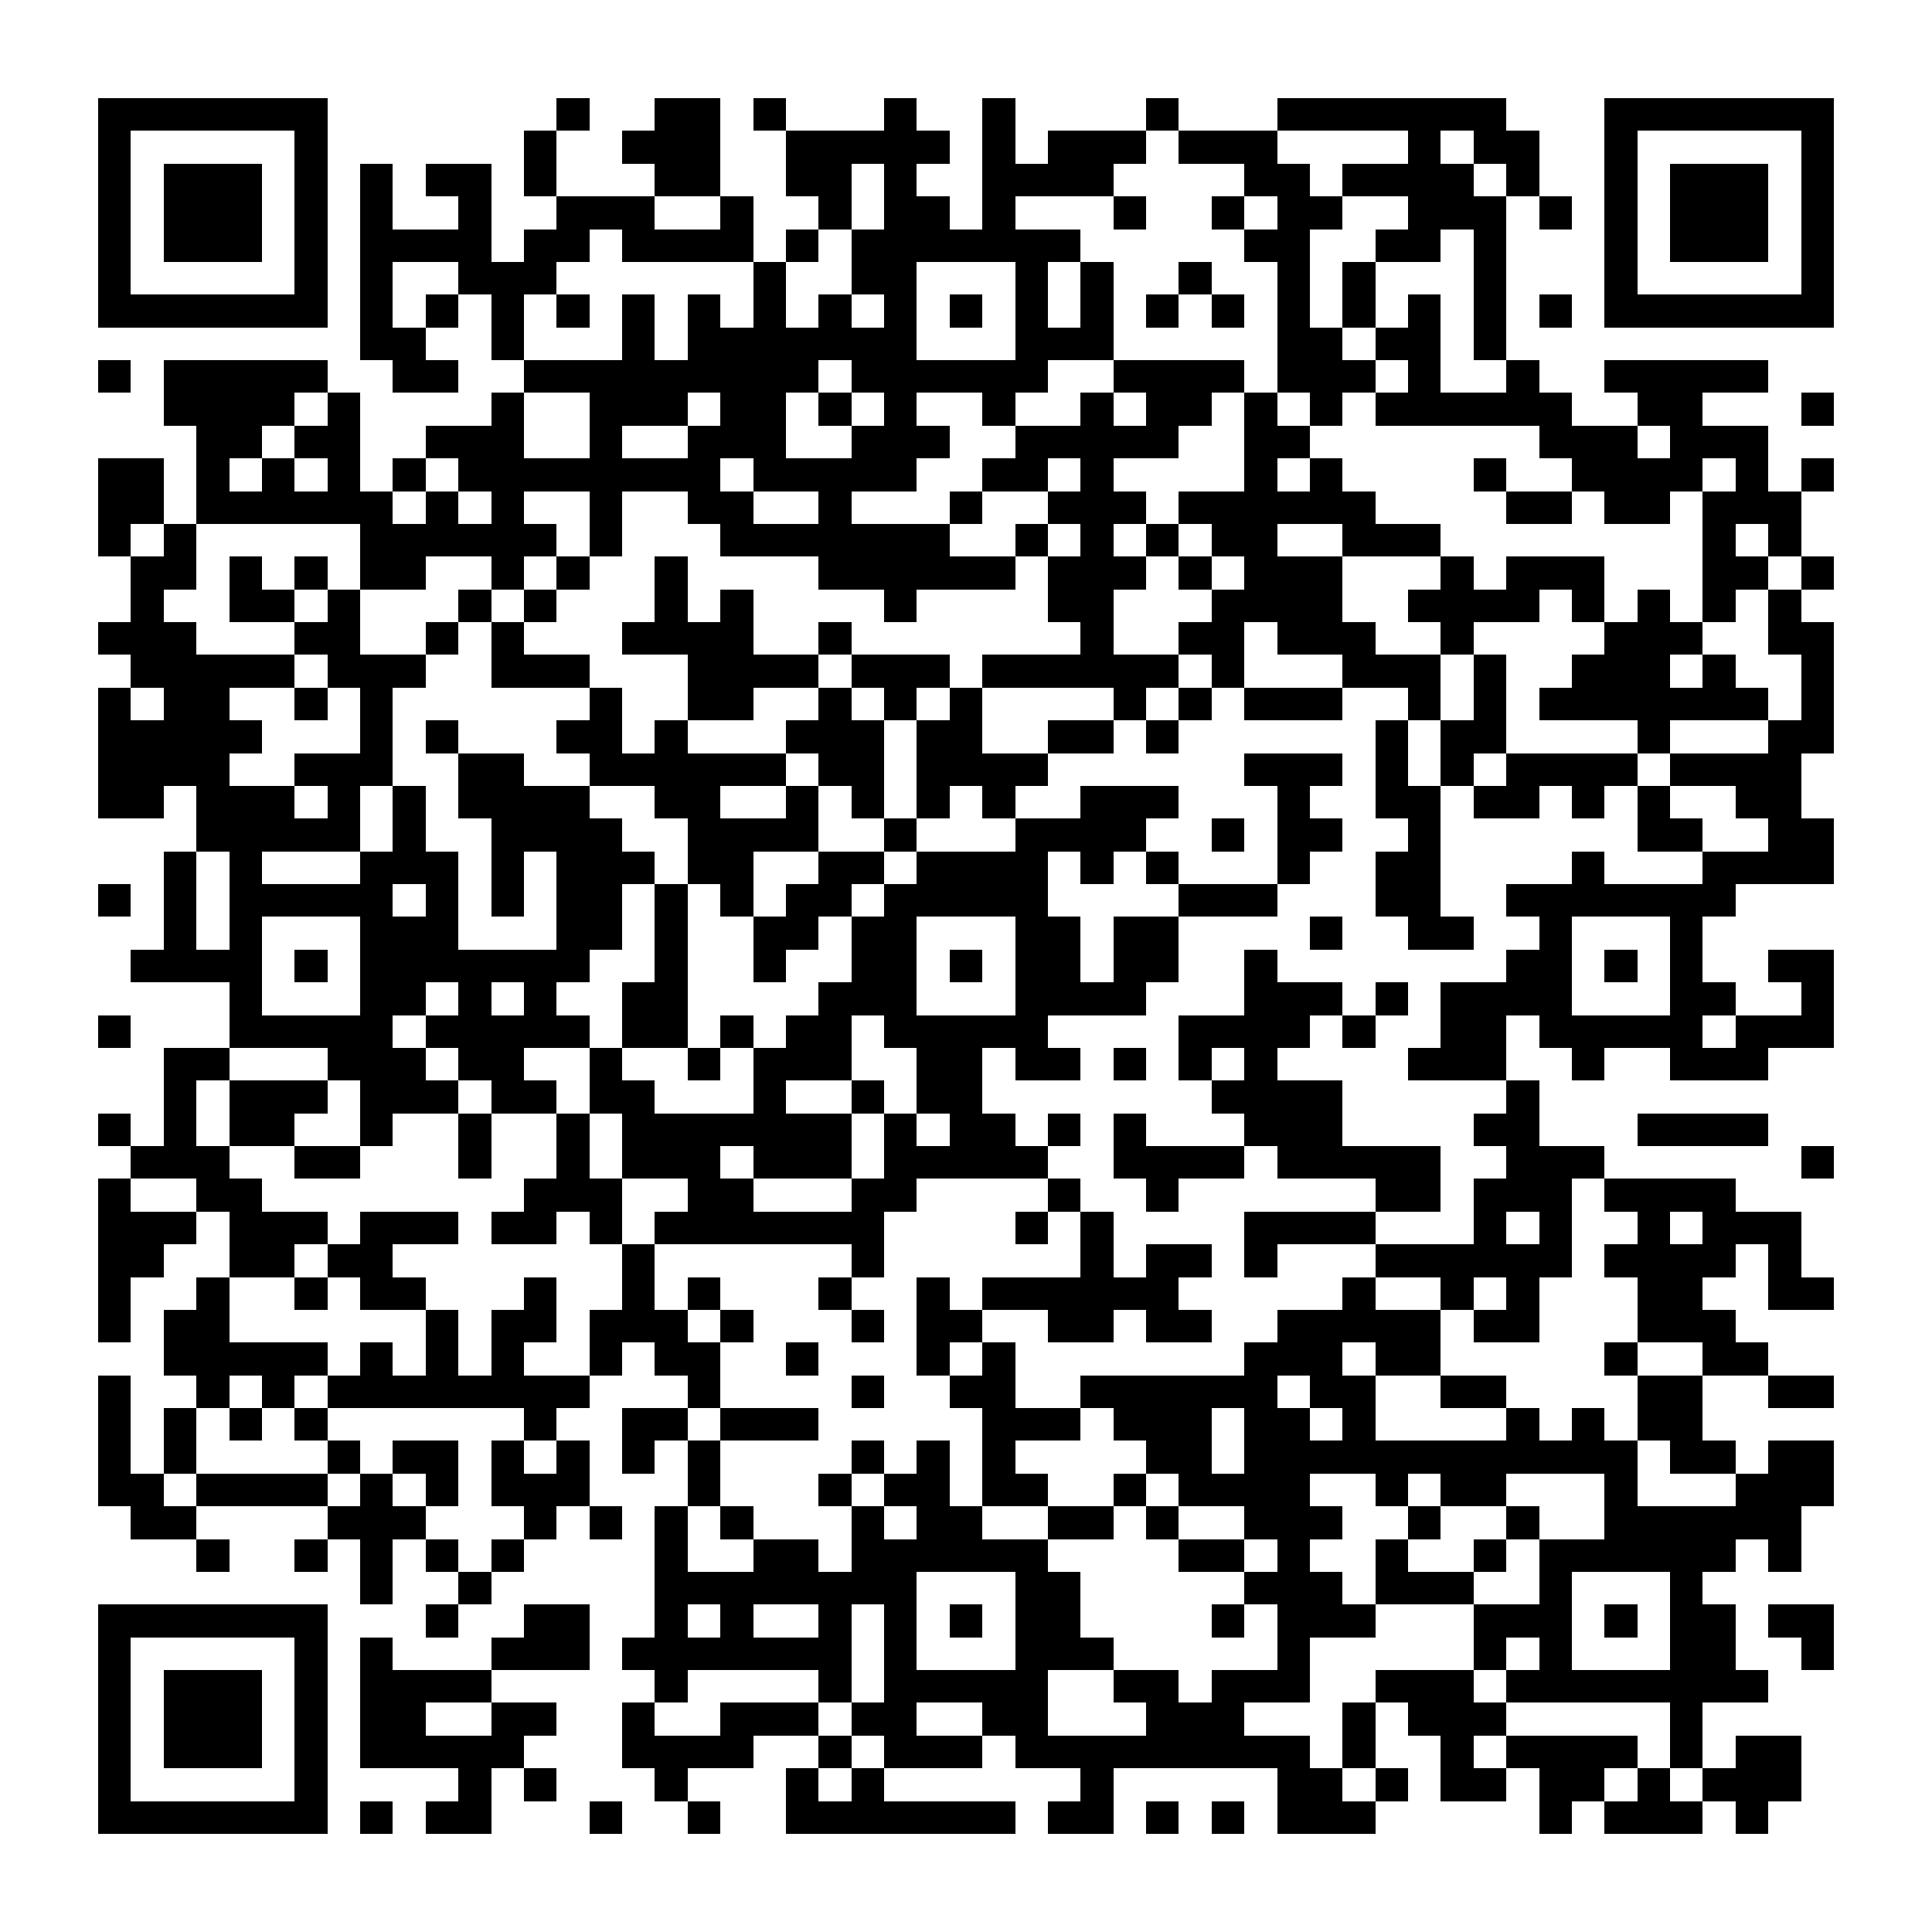 <?xml version="1.0" encoding="UTF-8"?><svg xmlns="http://www.w3.org/2000/svg" width="256" height="256" viewBox="0 0 59 59" shape-rendering="crispEdges"><rect x="0" y="0" width="59" height="59" fill="#ffffff" /><rect x="3" y="3" width="7" height="1" fill="#000000" /><rect x="17" y="3" width="1" height="1" fill="#000000" /><rect x="20" y="3" width="2" height="1" fill="#000000" /><rect x="23" y="3" width="1" height="1" fill="#000000" /><rect x="27" y="3" width="1" height="1" fill="#000000" /><rect x="30" y="3" width="1" height="1" fill="#000000" /><rect x="35" y="3" width="1" height="1" fill="#000000" /><rect x="39" y="3" width="7" height="1" fill="#000000" /><rect x="49" y="3" width="7" height="1" fill="#000000" /><rect x="3" y="4" width="1" height="1" fill="#000000" /><rect x="9" y="4" width="1" height="1" fill="#000000" /><rect x="16" y="4" width="1" height="1" fill="#000000" /><rect x="19" y="4" width="3" height="1" fill="#000000" /><rect x="24" y="4" width="5" height="1" fill="#000000" /><rect x="30" y="4" width="1" height="1" fill="#000000" /><rect x="32" y="4" width="3" height="1" fill="#000000" /><rect x="36" y="4" width="3" height="1" fill="#000000" /><rect x="43" y="4" width="1" height="1" fill="#000000" /><rect x="45" y="4" width="2" height="1" fill="#000000" /><rect x="49" y="4" width="1" height="1" fill="#000000" /><rect x="55" y="4" width="1" height="1" fill="#000000" /><rect x="3" y="5" width="1" height="1" fill="#000000" /><rect x="5" y="5" width="3" height="1" fill="#000000" /><rect x="9" y="5" width="1" height="1" fill="#000000" /><rect x="11" y="5" width="1" height="1" fill="#000000" /><rect x="13" y="5" width="2" height="1" fill="#000000" /><rect x="16" y="5" width="1" height="1" fill="#000000" /><rect x="20" y="5" width="2" height="1" fill="#000000" /><rect x="24" y="5" width="2" height="1" fill="#000000" /><rect x="27" y="5" width="1" height="1" fill="#000000" /><rect x="30" y="5" width="4" height="1" fill="#000000" /><rect x="38" y="5" width="2" height="1" fill="#000000" /><rect x="41" y="5" width="4" height="1" fill="#000000" /><rect x="46" y="5" width="1" height="1" fill="#000000" /><rect x="49" y="5" width="1" height="1" fill="#000000" /><rect x="51" y="5" width="3" height="1" fill="#000000" /><rect x="55" y="5" width="1" height="1" fill="#000000" /><rect x="3" y="6" width="1" height="1" fill="#000000" /><rect x="5" y="6" width="3" height="1" fill="#000000" /><rect x="9" y="6" width="1" height="1" fill="#000000" /><rect x="11" y="6" width="1" height="1" fill="#000000" /><rect x="14" y="6" width="1" height="1" fill="#000000" /><rect x="17" y="6" width="3" height="1" fill="#000000" /><rect x="22" y="6" width="1" height="1" fill="#000000" /><rect x="25" y="6" width="1" height="1" fill="#000000" /><rect x="27" y="6" width="2" height="1" fill="#000000" /><rect x="30" y="6" width="1" height="1" fill="#000000" /><rect x="34" y="6" width="1" height="1" fill="#000000" /><rect x="37" y="6" width="1" height="1" fill="#000000" /><rect x="39" y="6" width="2" height="1" fill="#000000" /><rect x="43" y="6" width="3" height="1" fill="#000000" /><rect x="47" y="6" width="1" height="1" fill="#000000" /><rect x="49" y="6" width="1" height="1" fill="#000000" /><rect x="51" y="6" width="3" height="1" fill="#000000" /><rect x="55" y="6" width="1" height="1" fill="#000000" /><rect x="3" y="7" width="1" height="1" fill="#000000" /><rect x="5" y="7" width="3" height="1" fill="#000000" /><rect x="9" y="7" width="1" height="1" fill="#000000" /><rect x="11" y="7" width="4" height="1" fill="#000000" /><rect x="16" y="7" width="2" height="1" fill="#000000" /><rect x="19" y="7" width="4" height="1" fill="#000000" /><rect x="24" y="7" width="1" height="1" fill="#000000" /><rect x="26" y="7" width="7" height="1" fill="#000000" /><rect x="38" y="7" width="2" height="1" fill="#000000" /><rect x="42" y="7" width="2" height="1" fill="#000000" /><rect x="45" y="7" width="1" height="1" fill="#000000" /><rect x="49" y="7" width="1" height="1" fill="#000000" /><rect x="51" y="7" width="3" height="1" fill="#000000" /><rect x="55" y="7" width="1" height="1" fill="#000000" /><rect x="3" y="8" width="1" height="1" fill="#000000" /><rect x="9" y="8" width="1" height="1" fill="#000000" /><rect x="11" y="8" width="1" height="1" fill="#000000" /><rect x="14" y="8" width="3" height="1" fill="#000000" /><rect x="23" y="8" width="1" height="1" fill="#000000" /><rect x="26" y="8" width="2" height="1" fill="#000000" /><rect x="31" y="8" width="1" height="1" fill="#000000" /><rect x="33" y="8" width="1" height="1" fill="#000000" /><rect x="36" y="8" width="1" height="1" fill="#000000" /><rect x="39" y="8" width="1" height="1" fill="#000000" /><rect x="41" y="8" width="1" height="1" fill="#000000" /><rect x="45" y="8" width="1" height="1" fill="#000000" /><rect x="49" y="8" width="1" height="1" fill="#000000" /><rect x="55" y="8" width="1" height="1" fill="#000000" /><rect x="3" y="9" width="7" height="1" fill="#000000" /><rect x="11" y="9" width="1" height="1" fill="#000000" /><rect x="13" y="9" width="1" height="1" fill="#000000" /><rect x="15" y="9" width="1" height="1" fill="#000000" /><rect x="17" y="9" width="1" height="1" fill="#000000" /><rect x="19" y="9" width="1" height="1" fill="#000000" /><rect x="21" y="9" width="1" height="1" fill="#000000" /><rect x="23" y="9" width="1" height="1" fill="#000000" /><rect x="25" y="9" width="1" height="1" fill="#000000" /><rect x="27" y="9" width="1" height="1" fill="#000000" /><rect x="29" y="9" width="1" height="1" fill="#000000" /><rect x="31" y="9" width="1" height="1" fill="#000000" /><rect x="33" y="9" width="1" height="1" fill="#000000" /><rect x="35" y="9" width="1" height="1" fill="#000000" /><rect x="37" y="9" width="1" height="1" fill="#000000" /><rect x="39" y="9" width="1" height="1" fill="#000000" /><rect x="41" y="9" width="1" height="1" fill="#000000" /><rect x="43" y="9" width="1" height="1" fill="#000000" /><rect x="45" y="9" width="1" height="1" fill="#000000" /><rect x="47" y="9" width="1" height="1" fill="#000000" /><rect x="49" y="9" width="7" height="1" fill="#000000" /><rect x="11" y="10" width="2" height="1" fill="#000000" /><rect x="15" y="10" width="1" height="1" fill="#000000" /><rect x="19" y="10" width="1" height="1" fill="#000000" /><rect x="21" y="10" width="7" height="1" fill="#000000" /><rect x="31" y="10" width="3" height="1" fill="#000000" /><rect x="39" y="10" width="2" height="1" fill="#000000" /><rect x="42" y="10" width="2" height="1" fill="#000000" /><rect x="45" y="10" width="1" height="1" fill="#000000" /><rect x="3" y="11" width="1" height="1" fill="#000000" /><rect x="5" y="11" width="5" height="1" fill="#000000" /><rect x="12" y="11" width="2" height="1" fill="#000000" /><rect x="16" y="11" width="9" height="1" fill="#000000" /><rect x="26" y="11" width="6" height="1" fill="#000000" /><rect x="34" y="11" width="4" height="1" fill="#000000" /><rect x="39" y="11" width="3" height="1" fill="#000000" /><rect x="43" y="11" width="1" height="1" fill="#000000" /><rect x="46" y="11" width="1" height="1" fill="#000000" /><rect x="49" y="11" width="5" height="1" fill="#000000" /><rect x="5" y="12" width="4" height="1" fill="#000000" /><rect x="10" y="12" width="1" height="1" fill="#000000" /><rect x="15" y="12" width="1" height="1" fill="#000000" /><rect x="18" y="12" width="3" height="1" fill="#000000" /><rect x="22" y="12" width="2" height="1" fill="#000000" /><rect x="25" y="12" width="1" height="1" fill="#000000" /><rect x="27" y="12" width="1" height="1" fill="#000000" /><rect x="30" y="12" width="1" height="1" fill="#000000" /><rect x="33" y="12" width="1" height="1" fill="#000000" /><rect x="35" y="12" width="2" height="1" fill="#000000" /><rect x="38" y="12" width="1" height="1" fill="#000000" /><rect x="40" y="12" width="1" height="1" fill="#000000" /><rect x="42" y="12" width="6" height="1" fill="#000000" /><rect x="50" y="12" width="2" height="1" fill="#000000" /><rect x="55" y="12" width="1" height="1" fill="#000000" /><rect x="6" y="13" width="2" height="1" fill="#000000" /><rect x="9" y="13" width="2" height="1" fill="#000000" /><rect x="13" y="13" width="3" height="1" fill="#000000" /><rect x="18" y="13" width="1" height="1" fill="#000000" /><rect x="21" y="13" width="3" height="1" fill="#000000" /><rect x="26" y="13" width="3" height="1" fill="#000000" /><rect x="31" y="13" width="5" height="1" fill="#000000" /><rect x="38" y="13" width="2" height="1" fill="#000000" /><rect x="47" y="13" width="3" height="1" fill="#000000" /><rect x="51" y="13" width="3" height="1" fill="#000000" /><rect x="3" y="14" width="2" height="1" fill="#000000" /><rect x="6" y="14" width="1" height="1" fill="#000000" /><rect x="8" y="14" width="1" height="1" fill="#000000" /><rect x="10" y="14" width="1" height="1" fill="#000000" /><rect x="12" y="14" width="1" height="1" fill="#000000" /><rect x="14" y="14" width="8" height="1" fill="#000000" /><rect x="23" y="14" width="5" height="1" fill="#000000" /><rect x="30" y="14" width="2" height="1" fill="#000000" /><rect x="33" y="14" width="1" height="1" fill="#000000" /><rect x="38" y="14" width="1" height="1" fill="#000000" /><rect x="40" y="14" width="1" height="1" fill="#000000" /><rect x="45" y="14" width="1" height="1" fill="#000000" /><rect x="48" y="14" width="4" height="1" fill="#000000" /><rect x="53" y="14" width="1" height="1" fill="#000000" /><rect x="55" y="14" width="1" height="1" fill="#000000" /><rect x="3" y="15" width="2" height="1" fill="#000000" /><rect x="6" y="15" width="6" height="1" fill="#000000" /><rect x="13" y="15" width="1" height="1" fill="#000000" /><rect x="15" y="15" width="1" height="1" fill="#000000" /><rect x="18" y="15" width="1" height="1" fill="#000000" /><rect x="21" y="15" width="2" height="1" fill="#000000" /><rect x="25" y="15" width="1" height="1" fill="#000000" /><rect x="29" y="15" width="1" height="1" fill="#000000" /><rect x="32" y="15" width="3" height="1" fill="#000000" /><rect x="36" y="15" width="6" height="1" fill="#000000" /><rect x="46" y="15" width="2" height="1" fill="#000000" /><rect x="49" y="15" width="2" height="1" fill="#000000" /><rect x="52" y="15" width="3" height="1" fill="#000000" /><rect x="3" y="16" width="1" height="1" fill="#000000" /><rect x="5" y="16" width="1" height="1" fill="#000000" /><rect x="11" y="16" width="6" height="1" fill="#000000" /><rect x="18" y="16" width="1" height="1" fill="#000000" /><rect x="22" y="16" width="7" height="1" fill="#000000" /><rect x="31" y="16" width="1" height="1" fill="#000000" /><rect x="33" y="16" width="1" height="1" fill="#000000" /><rect x="35" y="16" width="1" height="1" fill="#000000" /><rect x="37" y="16" width="2" height="1" fill="#000000" /><rect x="41" y="16" width="3" height="1" fill="#000000" /><rect x="52" y="16" width="1" height="1" fill="#000000" /><rect x="54" y="16" width="1" height="1" fill="#000000" /><rect x="4" y="17" width="2" height="1" fill="#000000" /><rect x="7" y="17" width="1" height="1" fill="#000000" /><rect x="9" y="17" width="1" height="1" fill="#000000" /><rect x="11" y="17" width="2" height="1" fill="#000000" /><rect x="15" y="17" width="1" height="1" fill="#000000" /><rect x="17" y="17" width="1" height="1" fill="#000000" /><rect x="20" y="17" width="1" height="1" fill="#000000" /><rect x="25" y="17" width="6" height="1" fill="#000000" /><rect x="32" y="17" width="3" height="1" fill="#000000" /><rect x="36" y="17" width="1" height="1" fill="#000000" /><rect x="38" y="17" width="3" height="1" fill="#000000" /><rect x="44" y="17" width="1" height="1" fill="#000000" /><rect x="46" y="17" width="3" height="1" fill="#000000" /><rect x="52" y="17" width="2" height="1" fill="#000000" /><rect x="55" y="17" width="1" height="1" fill="#000000" /><rect x="4" y="18" width="1" height="1" fill="#000000" /><rect x="7" y="18" width="2" height="1" fill="#000000" /><rect x="10" y="18" width="1" height="1" fill="#000000" /><rect x="14" y="18" width="1" height="1" fill="#000000" /><rect x="16" y="18" width="1" height="1" fill="#000000" /><rect x="20" y="18" width="1" height="1" fill="#000000" /><rect x="22" y="18" width="1" height="1" fill="#000000" /><rect x="27" y="18" width="1" height="1" fill="#000000" /><rect x="32" y="18" width="2" height="1" fill="#000000" /><rect x="37" y="18" width="4" height="1" fill="#000000" /><rect x="43" y="18" width="4" height="1" fill="#000000" /><rect x="48" y="18" width="1" height="1" fill="#000000" /><rect x="50" y="18" width="1" height="1" fill="#000000" /><rect x="52" y="18" width="1" height="1" fill="#000000" /><rect x="54" y="18" width="1" height="1" fill="#000000" /><rect x="3" y="19" width="3" height="1" fill="#000000" /><rect x="9" y="19" width="2" height="1" fill="#000000" /><rect x="13" y="19" width="1" height="1" fill="#000000" /><rect x="15" y="19" width="1" height="1" fill="#000000" /><rect x="19" y="19" width="4" height="1" fill="#000000" /><rect x="25" y="19" width="1" height="1" fill="#000000" /><rect x="33" y="19" width="1" height="1" fill="#000000" /><rect x="36" y="19" width="2" height="1" fill="#000000" /><rect x="39" y="19" width="3" height="1" fill="#000000" /><rect x="44" y="19" width="1" height="1" fill="#000000" /><rect x="49" y="19" width="3" height="1" fill="#000000" /><rect x="54" y="19" width="2" height="1" fill="#000000" /><rect x="4" y="20" width="5" height="1" fill="#000000" /><rect x="10" y="20" width="3" height="1" fill="#000000" /><rect x="15" y="20" width="3" height="1" fill="#000000" /><rect x="21" y="20" width="4" height="1" fill="#000000" /><rect x="26" y="20" width="3" height="1" fill="#000000" /><rect x="30" y="20" width="6" height="1" fill="#000000" /><rect x="37" y="20" width="1" height="1" fill="#000000" /><rect x="41" y="20" width="3" height="1" fill="#000000" /><rect x="45" y="20" width="1" height="1" fill="#000000" /><rect x="48" y="20" width="3" height="1" fill="#000000" /><rect x="52" y="20" width="1" height="1" fill="#000000" /><rect x="55" y="20" width="1" height="1" fill="#000000" /><rect x="3" y="21" width="1" height="1" fill="#000000" /><rect x="5" y="21" width="2" height="1" fill="#000000" /><rect x="9" y="21" width="1" height="1" fill="#000000" /><rect x="11" y="21" width="1" height="1" fill="#000000" /><rect x="18" y="21" width="1" height="1" fill="#000000" /><rect x="21" y="21" width="2" height="1" fill="#000000" /><rect x="25" y="21" width="1" height="1" fill="#000000" /><rect x="27" y="21" width="1" height="1" fill="#000000" /><rect x="29" y="21" width="1" height="1" fill="#000000" /><rect x="34" y="21" width="1" height="1" fill="#000000" /><rect x="36" y="21" width="1" height="1" fill="#000000" /><rect x="38" y="21" width="3" height="1" fill="#000000" /><rect x="43" y="21" width="1" height="1" fill="#000000" /><rect x="45" y="21" width="1" height="1" fill="#000000" /><rect x="47" y="21" width="7" height="1" fill="#000000" /><rect x="55" y="21" width="1" height="1" fill="#000000" /><rect x="3" y="22" width="5" height="1" fill="#000000" /><rect x="11" y="22" width="1" height="1" fill="#000000" /><rect x="13" y="22" width="1" height="1" fill="#000000" /><rect x="17" y="22" width="2" height="1" fill="#000000" /><rect x="20" y="22" width="1" height="1" fill="#000000" /><rect x="24" y="22" width="3" height="1" fill="#000000" /><rect x="28" y="22" width="2" height="1" fill="#000000" /><rect x="32" y="22" width="2" height="1" fill="#000000" /><rect x="35" y="22" width="1" height="1" fill="#000000" /><rect x="42" y="22" width="1" height="1" fill="#000000" /><rect x="44" y="22" width="2" height="1" fill="#000000" /><rect x="50" y="22" width="1" height="1" fill="#000000" /><rect x="54" y="22" width="2" height="1" fill="#000000" /><rect x="3" y="23" width="4" height="1" fill="#000000" /><rect x="9" y="23" width="3" height="1" fill="#000000" /><rect x="14" y="23" width="2" height="1" fill="#000000" /><rect x="18" y="23" width="6" height="1" fill="#000000" /><rect x="25" y="23" width="2" height="1" fill="#000000" /><rect x="28" y="23" width="4" height="1" fill="#000000" /><rect x="38" y="23" width="3" height="1" fill="#000000" /><rect x="42" y="23" width="1" height="1" fill="#000000" /><rect x="44" y="23" width="1" height="1" fill="#000000" /><rect x="46" y="23" width="4" height="1" fill="#000000" /><rect x="51" y="23" width="4" height="1" fill="#000000" /><rect x="3" y="24" width="2" height="1" fill="#000000" /><rect x="6" y="24" width="3" height="1" fill="#000000" /><rect x="10" y="24" width="1" height="1" fill="#000000" /><rect x="12" y="24" width="1" height="1" fill="#000000" /><rect x="14" y="24" width="4" height="1" fill="#000000" /><rect x="20" y="24" width="2" height="1" fill="#000000" /><rect x="24" y="24" width="1" height="1" fill="#000000" /><rect x="26" y="24" width="1" height="1" fill="#000000" /><rect x="28" y="24" width="1" height="1" fill="#000000" /><rect x="30" y="24" width="1" height="1" fill="#000000" /><rect x="33" y="24" width="3" height="1" fill="#000000" /><rect x="39" y="24" width="1" height="1" fill="#000000" /><rect x="42" y="24" width="2" height="1" fill="#000000" /><rect x="45" y="24" width="2" height="1" fill="#000000" /><rect x="48" y="24" width="1" height="1" fill="#000000" /><rect x="50" y="24" width="1" height="1" fill="#000000" /><rect x="53" y="24" width="2" height="1" fill="#000000" /><rect x="6" y="25" width="5" height="1" fill="#000000" /><rect x="12" y="25" width="1" height="1" fill="#000000" /><rect x="15" y="25" width="4" height="1" fill="#000000" /><rect x="21" y="25" width="4" height="1" fill="#000000" /><rect x="27" y="25" width="1" height="1" fill="#000000" /><rect x="31" y="25" width="4" height="1" fill="#000000" /><rect x="37" y="25" width="1" height="1" fill="#000000" /><rect x="39" y="25" width="2" height="1" fill="#000000" /><rect x="43" y="25" width="1" height="1" fill="#000000" /><rect x="50" y="25" width="2" height="1" fill="#000000" /><rect x="54" y="25" width="2" height="1" fill="#000000" /><rect x="5" y="26" width="1" height="1" fill="#000000" /><rect x="7" y="26" width="1" height="1" fill="#000000" /><rect x="11" y="26" width="3" height="1" fill="#000000" /><rect x="15" y="26" width="1" height="1" fill="#000000" /><rect x="17" y="26" width="3" height="1" fill="#000000" /><rect x="21" y="26" width="2" height="1" fill="#000000" /><rect x="25" y="26" width="2" height="1" fill="#000000" /><rect x="28" y="26" width="4" height="1" fill="#000000" /><rect x="33" y="26" width="1" height="1" fill="#000000" /><rect x="35" y="26" width="1" height="1" fill="#000000" /><rect x="39" y="26" width="1" height="1" fill="#000000" /><rect x="42" y="26" width="2" height="1" fill="#000000" /><rect x="48" y="26" width="1" height="1" fill="#000000" /><rect x="52" y="26" width="4" height="1" fill="#000000" /><rect x="3" y="27" width="1" height="1" fill="#000000" /><rect x="5" y="27" width="1" height="1" fill="#000000" /><rect x="7" y="27" width="5" height="1" fill="#000000" /><rect x="13" y="27" width="1" height="1" fill="#000000" /><rect x="15" y="27" width="1" height="1" fill="#000000" /><rect x="17" y="27" width="2" height="1" fill="#000000" /><rect x="20" y="27" width="1" height="1" fill="#000000" /><rect x="22" y="27" width="1" height="1" fill="#000000" /><rect x="24" y="27" width="2" height="1" fill="#000000" /><rect x="27" y="27" width="5" height="1" fill="#000000" /><rect x="36" y="27" width="3" height="1" fill="#000000" /><rect x="42" y="27" width="2" height="1" fill="#000000" /><rect x="46" y="27" width="7" height="1" fill="#000000" /><rect x="5" y="28" width="1" height="1" fill="#000000" /><rect x="7" y="28" width="1" height="1" fill="#000000" /><rect x="11" y="28" width="3" height="1" fill="#000000" /><rect x="17" y="28" width="2" height="1" fill="#000000" /><rect x="20" y="28" width="1" height="1" fill="#000000" /><rect x="23" y="28" width="2" height="1" fill="#000000" /><rect x="26" y="28" width="2" height="1" fill="#000000" /><rect x="31" y="28" width="2" height="1" fill="#000000" /><rect x="34" y="28" width="2" height="1" fill="#000000" /><rect x="40" y="28" width="1" height="1" fill="#000000" /><rect x="43" y="28" width="2" height="1" fill="#000000" /><rect x="47" y="28" width="1" height="1" fill="#000000" /><rect x="51" y="28" width="1" height="1" fill="#000000" /><rect x="4" y="29" width="4" height="1" fill="#000000" /><rect x="9" y="29" width="1" height="1" fill="#000000" /><rect x="11" y="29" width="7" height="1" fill="#000000" /><rect x="20" y="29" width="1" height="1" fill="#000000" /><rect x="23" y="29" width="1" height="1" fill="#000000" /><rect x="26" y="29" width="2" height="1" fill="#000000" /><rect x="29" y="29" width="1" height="1" fill="#000000" /><rect x="31" y="29" width="2" height="1" fill="#000000" /><rect x="34" y="29" width="2" height="1" fill="#000000" /><rect x="38" y="29" width="1" height="1" fill="#000000" /><rect x="46" y="29" width="2" height="1" fill="#000000" /><rect x="49" y="29" width="1" height="1" fill="#000000" /><rect x="51" y="29" width="1" height="1" fill="#000000" /><rect x="54" y="29" width="2" height="1" fill="#000000" /><rect x="7" y="30" width="1" height="1" fill="#000000" /><rect x="11" y="30" width="2" height="1" fill="#000000" /><rect x="14" y="30" width="1" height="1" fill="#000000" /><rect x="16" y="30" width="1" height="1" fill="#000000" /><rect x="19" y="30" width="2" height="1" fill="#000000" /><rect x="25" y="30" width="3" height="1" fill="#000000" /><rect x="31" y="30" width="4" height="1" fill="#000000" /><rect x="38" y="30" width="3" height="1" fill="#000000" /><rect x="42" y="30" width="1" height="1" fill="#000000" /><rect x="44" y="30" width="4" height="1" fill="#000000" /><rect x="51" y="30" width="2" height="1" fill="#000000" /><rect x="55" y="30" width="1" height="1" fill="#000000" /><rect x="3" y="31" width="1" height="1" fill="#000000" /><rect x="7" y="31" width="5" height="1" fill="#000000" /><rect x="13" y="31" width="5" height="1" fill="#000000" /><rect x="19" y="31" width="2" height="1" fill="#000000" /><rect x="22" y="31" width="1" height="1" fill="#000000" /><rect x="24" y="31" width="2" height="1" fill="#000000" /><rect x="27" y="31" width="5" height="1" fill="#000000" /><rect x="36" y="31" width="4" height="1" fill="#000000" /><rect x="41" y="31" width="1" height="1" fill="#000000" /><rect x="44" y="31" width="2" height="1" fill="#000000" /><rect x="47" y="31" width="5" height="1" fill="#000000" /><rect x="53" y="31" width="3" height="1" fill="#000000" /><rect x="5" y="32" width="2" height="1" fill="#000000" /><rect x="10" y="32" width="3" height="1" fill="#000000" /><rect x="14" y="32" width="2" height="1" fill="#000000" /><rect x="18" y="32" width="1" height="1" fill="#000000" /><rect x="21" y="32" width="1" height="1" fill="#000000" /><rect x="23" y="32" width="3" height="1" fill="#000000" /><rect x="28" y="32" width="2" height="1" fill="#000000" /><rect x="31" y="32" width="2" height="1" fill="#000000" /><rect x="34" y="32" width="1" height="1" fill="#000000" /><rect x="36" y="32" width="1" height="1" fill="#000000" /><rect x="38" y="32" width="1" height="1" fill="#000000" /><rect x="43" y="32" width="3" height="1" fill="#000000" /><rect x="48" y="32" width="1" height="1" fill="#000000" /><rect x="51" y="32" width="3" height="1" fill="#000000" /><rect x="5" y="33" width="1" height="1" fill="#000000" /><rect x="7" y="33" width="3" height="1" fill="#000000" /><rect x="11" y="33" width="3" height="1" fill="#000000" /><rect x="15" y="33" width="2" height="1" fill="#000000" /><rect x="18" y="33" width="2" height="1" fill="#000000" /><rect x="23" y="33" width="1" height="1" fill="#000000" /><rect x="26" y="33" width="1" height="1" fill="#000000" /><rect x="28" y="33" width="2" height="1" fill="#000000" /><rect x="37" y="33" width="4" height="1" fill="#000000" /><rect x="46" y="33" width="1" height="1" fill="#000000" /><rect x="3" y="34" width="1" height="1" fill="#000000" /><rect x="5" y="34" width="1" height="1" fill="#000000" /><rect x="7" y="34" width="2" height="1" fill="#000000" /><rect x="11" y="34" width="1" height="1" fill="#000000" /><rect x="14" y="34" width="1" height="1" fill="#000000" /><rect x="17" y="34" width="1" height="1" fill="#000000" /><rect x="19" y="34" width="7" height="1" fill="#000000" /><rect x="27" y="34" width="1" height="1" fill="#000000" /><rect x="29" y="34" width="2" height="1" fill="#000000" /><rect x="32" y="34" width="1" height="1" fill="#000000" /><rect x="34" y="34" width="1" height="1" fill="#000000" /><rect x="38" y="34" width="3" height="1" fill="#000000" /><rect x="45" y="34" width="2" height="1" fill="#000000" /><rect x="50" y="34" width="4" height="1" fill="#000000" /><rect x="4" y="35" width="3" height="1" fill="#000000" /><rect x="9" y="35" width="2" height="1" fill="#000000" /><rect x="14" y="35" width="1" height="1" fill="#000000" /><rect x="17" y="35" width="1" height="1" fill="#000000" /><rect x="19" y="35" width="3" height="1" fill="#000000" /><rect x="23" y="35" width="3" height="1" fill="#000000" /><rect x="27" y="35" width="5" height="1" fill="#000000" /><rect x="34" y="35" width="4" height="1" fill="#000000" /><rect x="39" y="35" width="5" height="1" fill="#000000" /><rect x="46" y="35" width="3" height="1" fill="#000000" /><rect x="55" y="35" width="1" height="1" fill="#000000" /><rect x="3" y="36" width="1" height="1" fill="#000000" /><rect x="6" y="36" width="2" height="1" fill="#000000" /><rect x="16" y="36" width="3" height="1" fill="#000000" /><rect x="21" y="36" width="2" height="1" fill="#000000" /><rect x="26" y="36" width="2" height="1" fill="#000000" /><rect x="32" y="36" width="1" height="1" fill="#000000" /><rect x="35" y="36" width="1" height="1" fill="#000000" /><rect x="42" y="36" width="2" height="1" fill="#000000" /><rect x="45" y="36" width="3" height="1" fill="#000000" /><rect x="49" y="36" width="4" height="1" fill="#000000" /><rect x="3" y="37" width="3" height="1" fill="#000000" /><rect x="7" y="37" width="3" height="1" fill="#000000" /><rect x="11" y="37" width="3" height="1" fill="#000000" /><rect x="15" y="37" width="2" height="1" fill="#000000" /><rect x="18" y="37" width="1" height="1" fill="#000000" /><rect x="20" y="37" width="7" height="1" fill="#000000" /><rect x="31" y="37" width="1" height="1" fill="#000000" /><rect x="33" y="37" width="1" height="1" fill="#000000" /><rect x="38" y="37" width="4" height="1" fill="#000000" /><rect x="45" y="37" width="1" height="1" fill="#000000" /><rect x="47" y="37" width="1" height="1" fill="#000000" /><rect x="50" y="37" width="1" height="1" fill="#000000" /><rect x="52" y="37" width="3" height="1" fill="#000000" /><rect x="3" y="38" width="2" height="1" fill="#000000" /><rect x="7" y="38" width="2" height="1" fill="#000000" /><rect x="10" y="38" width="2" height="1" fill="#000000" /><rect x="19" y="38" width="1" height="1" fill="#000000" /><rect x="26" y="38" width="1" height="1" fill="#000000" /><rect x="33" y="38" width="1" height="1" fill="#000000" /><rect x="35" y="38" width="2" height="1" fill="#000000" /><rect x="38" y="38" width="1" height="1" fill="#000000" /><rect x="42" y="38" width="6" height="1" fill="#000000" /><rect x="49" y="38" width="4" height="1" fill="#000000" /><rect x="54" y="38" width="1" height="1" fill="#000000" /><rect x="3" y="39" width="1" height="1" fill="#000000" /><rect x="6" y="39" width="1" height="1" fill="#000000" /><rect x="9" y="39" width="1" height="1" fill="#000000" /><rect x="11" y="39" width="2" height="1" fill="#000000" /><rect x="16" y="39" width="1" height="1" fill="#000000" /><rect x="19" y="39" width="1" height="1" fill="#000000" /><rect x="21" y="39" width="1" height="1" fill="#000000" /><rect x="25" y="39" width="1" height="1" fill="#000000" /><rect x="28" y="39" width="1" height="1" fill="#000000" /><rect x="30" y="39" width="6" height="1" fill="#000000" /><rect x="41" y="39" width="1" height="1" fill="#000000" /><rect x="44" y="39" width="1" height="1" fill="#000000" /><rect x="46" y="39" width="1" height="1" fill="#000000" /><rect x="50" y="39" width="2" height="1" fill="#000000" /><rect x="54" y="39" width="2" height="1" fill="#000000" /><rect x="3" y="40" width="1" height="1" fill="#000000" /><rect x="5" y="40" width="2" height="1" fill="#000000" /><rect x="13" y="40" width="1" height="1" fill="#000000" /><rect x="15" y="40" width="2" height="1" fill="#000000" /><rect x="18" y="40" width="3" height="1" fill="#000000" /><rect x="22" y="40" width="1" height="1" fill="#000000" /><rect x="26" y="40" width="1" height="1" fill="#000000" /><rect x="28" y="40" width="2" height="1" fill="#000000" /><rect x="32" y="40" width="2" height="1" fill="#000000" /><rect x="35" y="40" width="2" height="1" fill="#000000" /><rect x="39" y="40" width="5" height="1" fill="#000000" /><rect x="45" y="40" width="2" height="1" fill="#000000" /><rect x="50" y="40" width="3" height="1" fill="#000000" /><rect x="5" y="41" width="5" height="1" fill="#000000" /><rect x="11" y="41" width="1" height="1" fill="#000000" /><rect x="13" y="41" width="1" height="1" fill="#000000" /><rect x="15" y="41" width="1" height="1" fill="#000000" /><rect x="18" y="41" width="1" height="1" fill="#000000" /><rect x="20" y="41" width="2" height="1" fill="#000000" /><rect x="24" y="41" width="1" height="1" fill="#000000" /><rect x="28" y="41" width="1" height="1" fill="#000000" /><rect x="30" y="41" width="1" height="1" fill="#000000" /><rect x="38" y="41" width="3" height="1" fill="#000000" /><rect x="42" y="41" width="2" height="1" fill="#000000" /><rect x="49" y="41" width="1" height="1" fill="#000000" /><rect x="52" y="41" width="2" height="1" fill="#000000" /><rect x="3" y="42" width="1" height="1" fill="#000000" /><rect x="6" y="42" width="1" height="1" fill="#000000" /><rect x="8" y="42" width="1" height="1" fill="#000000" /><rect x="10" y="42" width="8" height="1" fill="#000000" /><rect x="21" y="42" width="1" height="1" fill="#000000" /><rect x="26" y="42" width="1" height="1" fill="#000000" /><rect x="29" y="42" width="2" height="1" fill="#000000" /><rect x="33" y="42" width="6" height="1" fill="#000000" /><rect x="40" y="42" width="2" height="1" fill="#000000" /><rect x="44" y="42" width="2" height="1" fill="#000000" /><rect x="50" y="42" width="2" height="1" fill="#000000" /><rect x="54" y="42" width="2" height="1" fill="#000000" /><rect x="3" y="43" width="1" height="1" fill="#000000" /><rect x="5" y="43" width="1" height="1" fill="#000000" /><rect x="7" y="43" width="1" height="1" fill="#000000" /><rect x="9" y="43" width="1" height="1" fill="#000000" /><rect x="16" y="43" width="1" height="1" fill="#000000" /><rect x="19" y="43" width="2" height="1" fill="#000000" /><rect x="22" y="43" width="3" height="1" fill="#000000" /><rect x="30" y="43" width="3" height="1" fill="#000000" /><rect x="34" y="43" width="3" height="1" fill="#000000" /><rect x="38" y="43" width="2" height="1" fill="#000000" /><rect x="41" y="43" width="1" height="1" fill="#000000" /><rect x="46" y="43" width="1" height="1" fill="#000000" /><rect x="48" y="43" width="1" height="1" fill="#000000" /><rect x="50" y="43" width="2" height="1" fill="#000000" /><rect x="3" y="44" width="1" height="1" fill="#000000" /><rect x="5" y="44" width="1" height="1" fill="#000000" /><rect x="10" y="44" width="1" height="1" fill="#000000" /><rect x="12" y="44" width="2" height="1" fill="#000000" /><rect x="15" y="44" width="1" height="1" fill="#000000" /><rect x="17" y="44" width="1" height="1" fill="#000000" /><rect x="19" y="44" width="1" height="1" fill="#000000" /><rect x="21" y="44" width="1" height="1" fill="#000000" /><rect x="26" y="44" width="1" height="1" fill="#000000" /><rect x="28" y="44" width="1" height="1" fill="#000000" /><rect x="30" y="44" width="1" height="1" fill="#000000" /><rect x="35" y="44" width="2" height="1" fill="#000000" /><rect x="38" y="44" width="12" height="1" fill="#000000" /><rect x="51" y="44" width="2" height="1" fill="#000000" /><rect x="54" y="44" width="2" height="1" fill="#000000" /><rect x="3" y="45" width="2" height="1" fill="#000000" /><rect x="6" y="45" width="4" height="1" fill="#000000" /><rect x="11" y="45" width="1" height="1" fill="#000000" /><rect x="13" y="45" width="1" height="1" fill="#000000" /><rect x="15" y="45" width="3" height="1" fill="#000000" /><rect x="21" y="45" width="1" height="1" fill="#000000" /><rect x="25" y="45" width="1" height="1" fill="#000000" /><rect x="27" y="45" width="2" height="1" fill="#000000" /><rect x="30" y="45" width="2" height="1" fill="#000000" /><rect x="34" y="45" width="1" height="1" fill="#000000" /><rect x="36" y="45" width="4" height="1" fill="#000000" /><rect x="42" y="45" width="1" height="1" fill="#000000" /><rect x="44" y="45" width="2" height="1" fill="#000000" /><rect x="49" y="45" width="1" height="1" fill="#000000" /><rect x="53" y="45" width="3" height="1" fill="#000000" /><rect x="4" y="46" width="2" height="1" fill="#000000" /><rect x="10" y="46" width="3" height="1" fill="#000000" /><rect x="16" y="46" width="1" height="1" fill="#000000" /><rect x="18" y="46" width="1" height="1" fill="#000000" /><rect x="20" y="46" width="1" height="1" fill="#000000" /><rect x="22" y="46" width="1" height="1" fill="#000000" /><rect x="26" y="46" width="1" height="1" fill="#000000" /><rect x="28" y="46" width="2" height="1" fill="#000000" /><rect x="32" y="46" width="2" height="1" fill="#000000" /><rect x="35" y="46" width="1" height="1" fill="#000000" /><rect x="38" y="46" width="3" height="1" fill="#000000" /><rect x="43" y="46" width="1" height="1" fill="#000000" /><rect x="46" y="46" width="1" height="1" fill="#000000" /><rect x="49" y="46" width="6" height="1" fill="#000000" /><rect x="6" y="47" width="1" height="1" fill="#000000" /><rect x="9" y="47" width="1" height="1" fill="#000000" /><rect x="11" y="47" width="1" height="1" fill="#000000" /><rect x="13" y="47" width="1" height="1" fill="#000000" /><rect x="15" y="47" width="1" height="1" fill="#000000" /><rect x="20" y="47" width="1" height="1" fill="#000000" /><rect x="23" y="47" width="2" height="1" fill="#000000" /><rect x="26" y="47" width="6" height="1" fill="#000000" /><rect x="36" y="47" width="2" height="1" fill="#000000" /><rect x="39" y="47" width="1" height="1" fill="#000000" /><rect x="42" y="47" width="1" height="1" fill="#000000" /><rect x="45" y="47" width="1" height="1" fill="#000000" /><rect x="47" y="47" width="6" height="1" fill="#000000" /><rect x="54" y="47" width="1" height="1" fill="#000000" /><rect x="11" y="48" width="1" height="1" fill="#000000" /><rect x="14" y="48" width="1" height="1" fill="#000000" /><rect x="20" y="48" width="8" height="1" fill="#000000" /><rect x="31" y="48" width="2" height="1" fill="#000000" /><rect x="38" y="48" width="3" height="1" fill="#000000" /><rect x="42" y="48" width="3" height="1" fill="#000000" /><rect x="47" y="48" width="1" height="1" fill="#000000" /><rect x="51" y="48" width="1" height="1" fill="#000000" /><rect x="3" y="49" width="7" height="1" fill="#000000" /><rect x="13" y="49" width="1" height="1" fill="#000000" /><rect x="16" y="49" width="2" height="1" fill="#000000" /><rect x="20" y="49" width="1" height="1" fill="#000000" /><rect x="22" y="49" width="1" height="1" fill="#000000" /><rect x="25" y="49" width="1" height="1" fill="#000000" /><rect x="27" y="49" width="1" height="1" fill="#000000" /><rect x="29" y="49" width="1" height="1" fill="#000000" /><rect x="31" y="49" width="2" height="1" fill="#000000" /><rect x="37" y="49" width="1" height="1" fill="#000000" /><rect x="39" y="49" width="3" height="1" fill="#000000" /><rect x="45" y="49" width="3" height="1" fill="#000000" /><rect x="49" y="49" width="1" height="1" fill="#000000" /><rect x="51" y="49" width="2" height="1" fill="#000000" /><rect x="54" y="49" width="2" height="1" fill="#000000" /><rect x="3" y="50" width="1" height="1" fill="#000000" /><rect x="9" y="50" width="1" height="1" fill="#000000" /><rect x="11" y="50" width="1" height="1" fill="#000000" /><rect x="15" y="50" width="3" height="1" fill="#000000" /><rect x="19" y="50" width="7" height="1" fill="#000000" /><rect x="27" y="50" width="1" height="1" fill="#000000" /><rect x="31" y="50" width="3" height="1" fill="#000000" /><rect x="39" y="50" width="1" height="1" fill="#000000" /><rect x="45" y="50" width="1" height="1" fill="#000000" /><rect x="47" y="50" width="1" height="1" fill="#000000" /><rect x="51" y="50" width="2" height="1" fill="#000000" /><rect x="55" y="50" width="1" height="1" fill="#000000" /><rect x="3" y="51" width="1" height="1" fill="#000000" /><rect x="5" y="51" width="3" height="1" fill="#000000" /><rect x="9" y="51" width="1" height="1" fill="#000000" /><rect x="11" y="51" width="4" height="1" fill="#000000" /><rect x="20" y="51" width="1" height="1" fill="#000000" /><rect x="25" y="51" width="1" height="1" fill="#000000" /><rect x="27" y="51" width="5" height="1" fill="#000000" /><rect x="34" y="51" width="2" height="1" fill="#000000" /><rect x="37" y="51" width="3" height="1" fill="#000000" /><rect x="42" y="51" width="3" height="1" fill="#000000" /><rect x="46" y="51" width="8" height="1" fill="#000000" /><rect x="3" y="52" width="1" height="1" fill="#000000" /><rect x="5" y="52" width="3" height="1" fill="#000000" /><rect x="9" y="52" width="1" height="1" fill="#000000" /><rect x="11" y="52" width="2" height="1" fill="#000000" /><rect x="15" y="52" width="2" height="1" fill="#000000" /><rect x="19" y="52" width="1" height="1" fill="#000000" /><rect x="22" y="52" width="3" height="1" fill="#000000" /><rect x="26" y="52" width="2" height="1" fill="#000000" /><rect x="30" y="52" width="2" height="1" fill="#000000" /><rect x="35" y="52" width="3" height="1" fill="#000000" /><rect x="41" y="52" width="1" height="1" fill="#000000" /><rect x="43" y="52" width="3" height="1" fill="#000000" /><rect x="51" y="52" width="1" height="1" fill="#000000" /><rect x="3" y="53" width="1" height="1" fill="#000000" /><rect x="5" y="53" width="3" height="1" fill="#000000" /><rect x="9" y="53" width="1" height="1" fill="#000000" /><rect x="11" y="53" width="5" height="1" fill="#000000" /><rect x="19" y="53" width="4" height="1" fill="#000000" /><rect x="25" y="53" width="1" height="1" fill="#000000" /><rect x="27" y="53" width="3" height="1" fill="#000000" /><rect x="31" y="53" width="9" height="1" fill="#000000" /><rect x="41" y="53" width="1" height="1" fill="#000000" /><rect x="44" y="53" width="1" height="1" fill="#000000" /><rect x="46" y="53" width="4" height="1" fill="#000000" /><rect x="51" y="53" width="1" height="1" fill="#000000" /><rect x="53" y="53" width="2" height="1" fill="#000000" /><rect x="3" y="54" width="1" height="1" fill="#000000" /><rect x="9" y="54" width="1" height="1" fill="#000000" /><rect x="14" y="54" width="1" height="1" fill="#000000" /><rect x="16" y="54" width="1" height="1" fill="#000000" /><rect x="20" y="54" width="1" height="1" fill="#000000" /><rect x="24" y="54" width="1" height="1" fill="#000000" /><rect x="26" y="54" width="1" height="1" fill="#000000" /><rect x="33" y="54" width="1" height="1" fill="#000000" /><rect x="39" y="54" width="2" height="1" fill="#000000" /><rect x="42" y="54" width="1" height="1" fill="#000000" /><rect x="44" y="54" width="2" height="1" fill="#000000" /><rect x="47" y="54" width="2" height="1" fill="#000000" /><rect x="50" y="54" width="1" height="1" fill="#000000" /><rect x="52" y="54" width="3" height="1" fill="#000000" /><rect x="3" y="55" width="7" height="1" fill="#000000" /><rect x="11" y="55" width="1" height="1" fill="#000000" /><rect x="13" y="55" width="2" height="1" fill="#000000" /><rect x="18" y="55" width="1" height="1" fill="#000000" /><rect x="21" y="55" width="1" height="1" fill="#000000" /><rect x="24" y="55" width="7" height="1" fill="#000000" /><rect x="32" y="55" width="2" height="1" fill="#000000" /><rect x="35" y="55" width="1" height="1" fill="#000000" /><rect x="37" y="55" width="1" height="1" fill="#000000" /><rect x="39" y="55" width="3" height="1" fill="#000000" /><rect x="47" y="55" width="1" height="1" fill="#000000" /><rect x="49" y="55" width="3" height="1" fill="#000000" /><rect x="53" y="55" width="1" height="1" fill="#000000" /></svg>